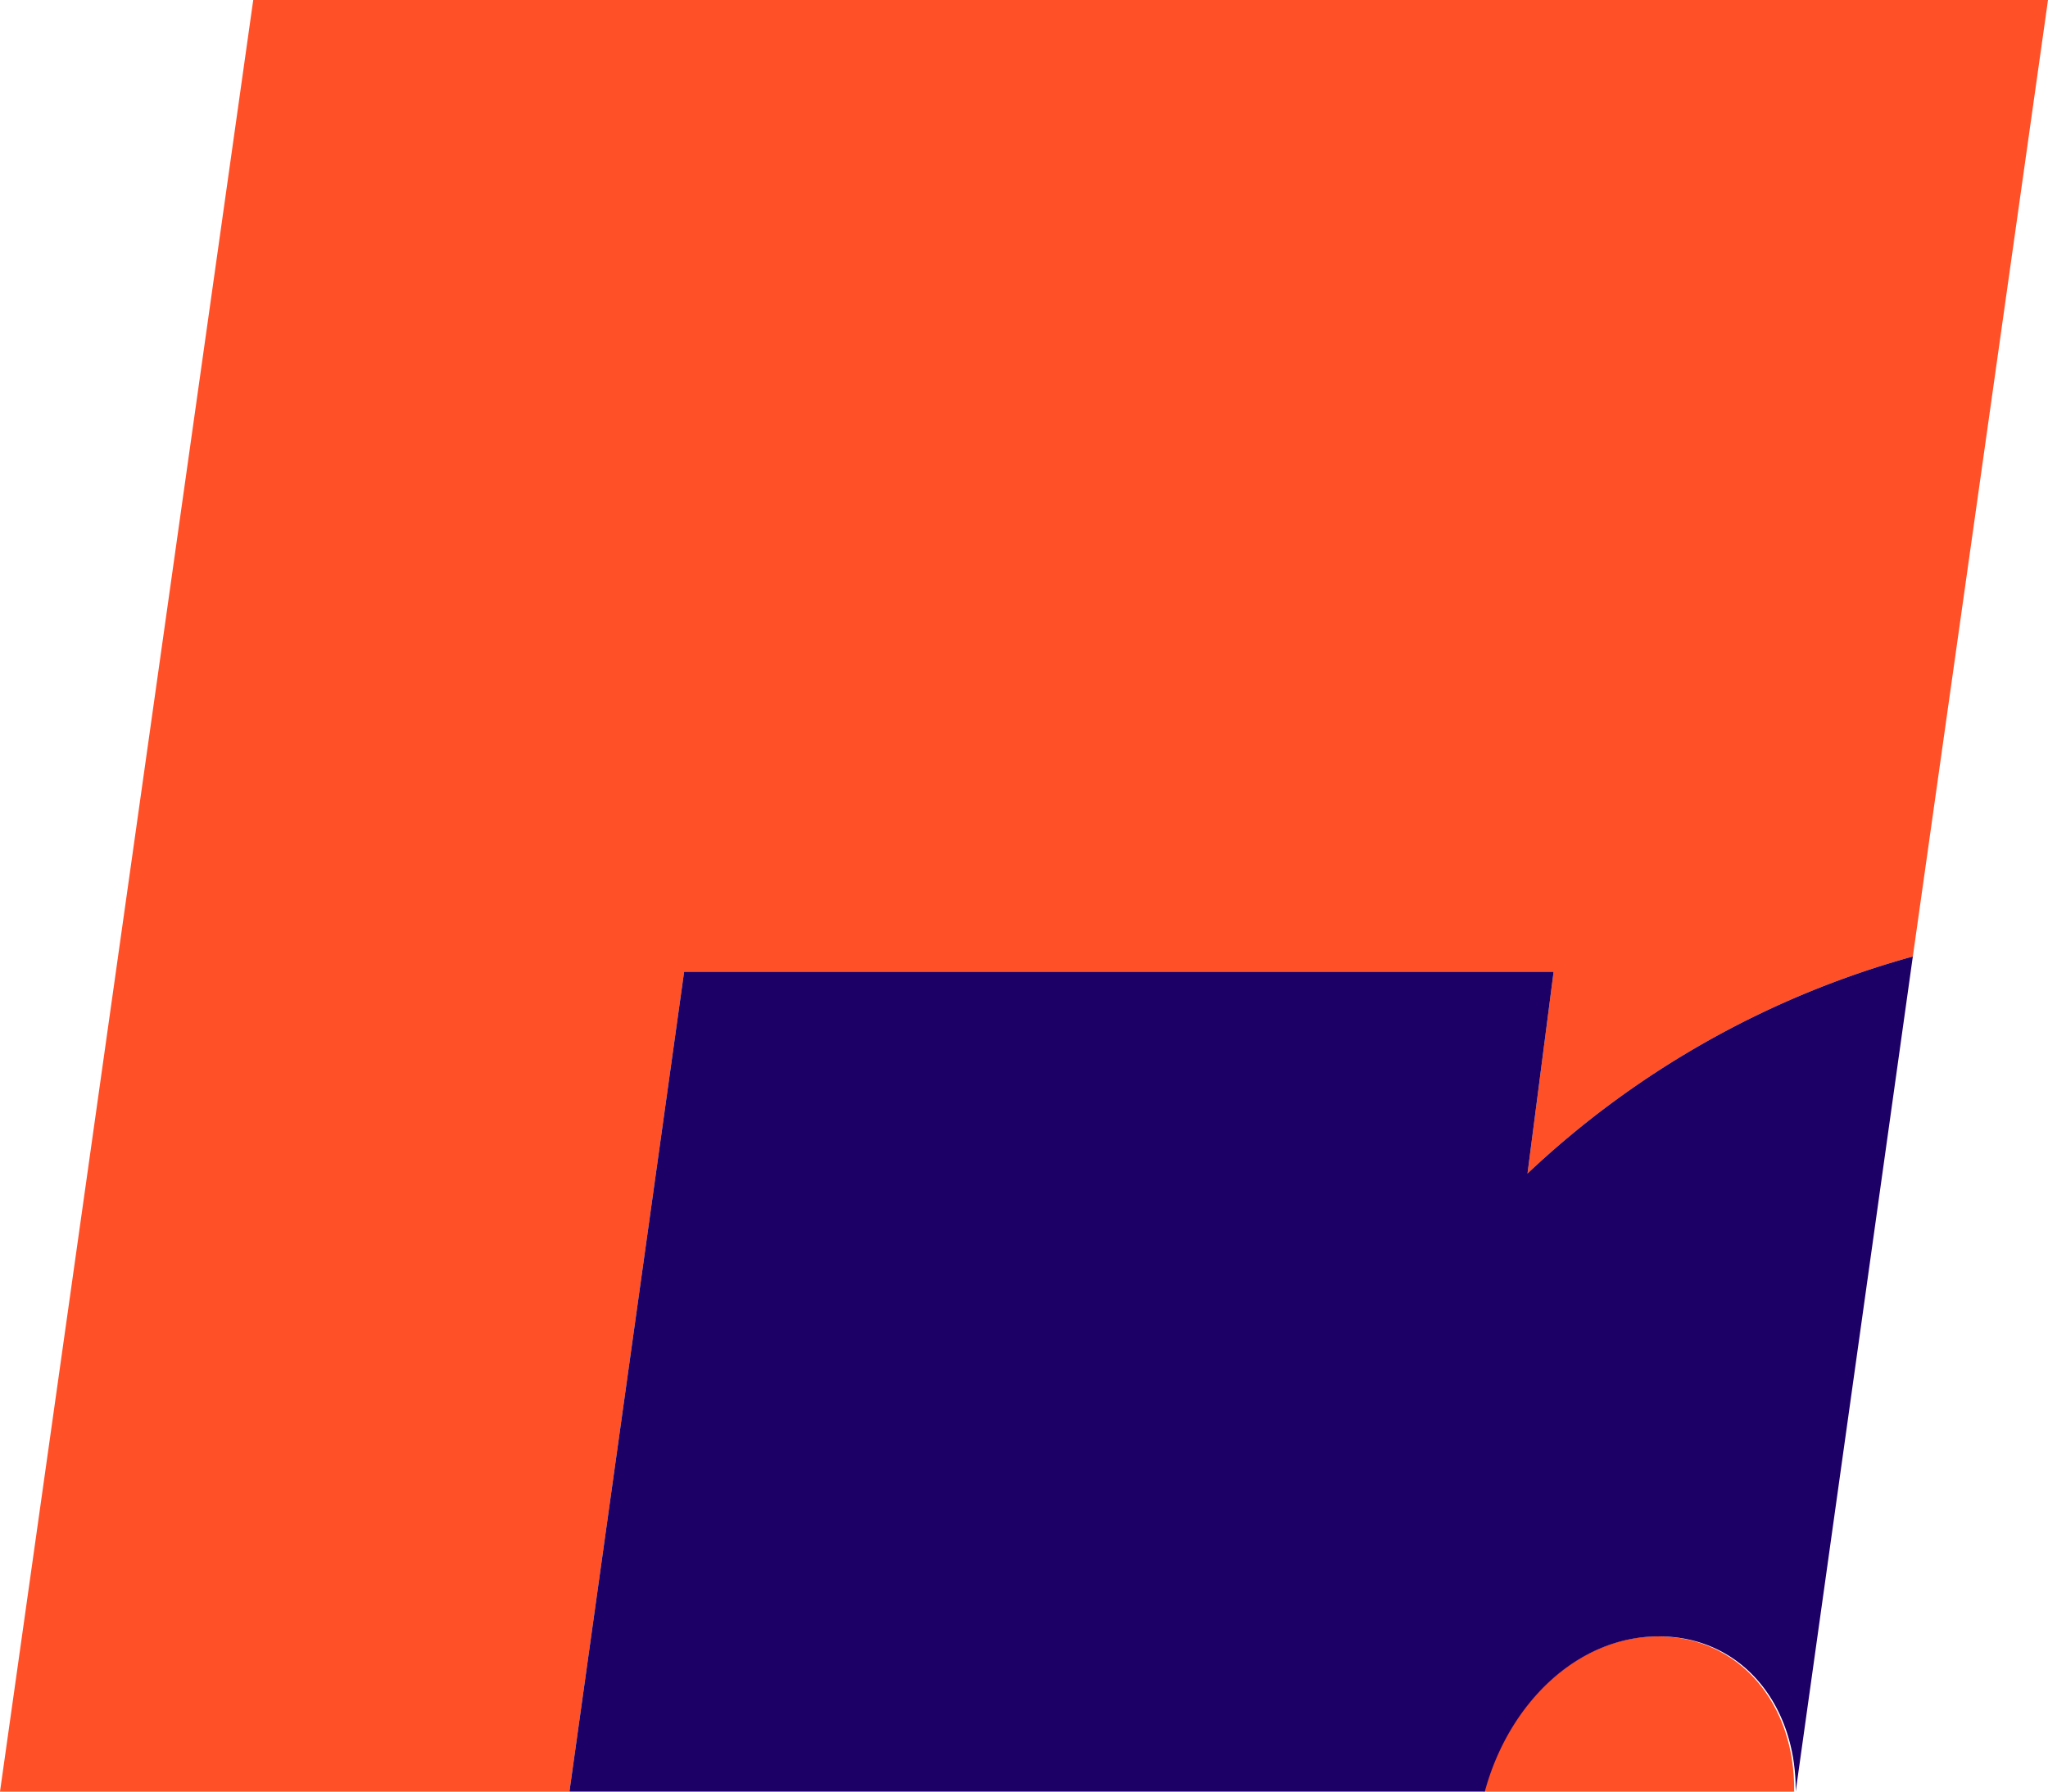 <svg id="Capa_1" data-name="Capa 1" xmlns="http://www.w3.org/2000/svg" viewBox="0 0 200 175"><defs><style>.cls-1{fill:#ff5027;}.cls-2{fill:#1c0066;}</style></defs><path class="cls-1" d="M161.9,159.84c-7.93,0-14.64,6.6-17,15.16h30.31C175.33,166.42,169.83,159.84,161.9,159.84Z"/><path class="cls-1" d="M66.81,94.92h84.91l-2.55,19.71a89.46,89.46,0,0,1,37.63-21.2L200,0H24.73L0,175H55.61Z"/><path class="cls-2" d="M186.8,93.43a89.46,89.46,0,0,0-37.63,21.2l2.55-19.71H66.81L55.61,175H145c2.31-8.56,9-15.16,17-15.16s13.43,6.58,13.36,15.16h0Z"/></svg>